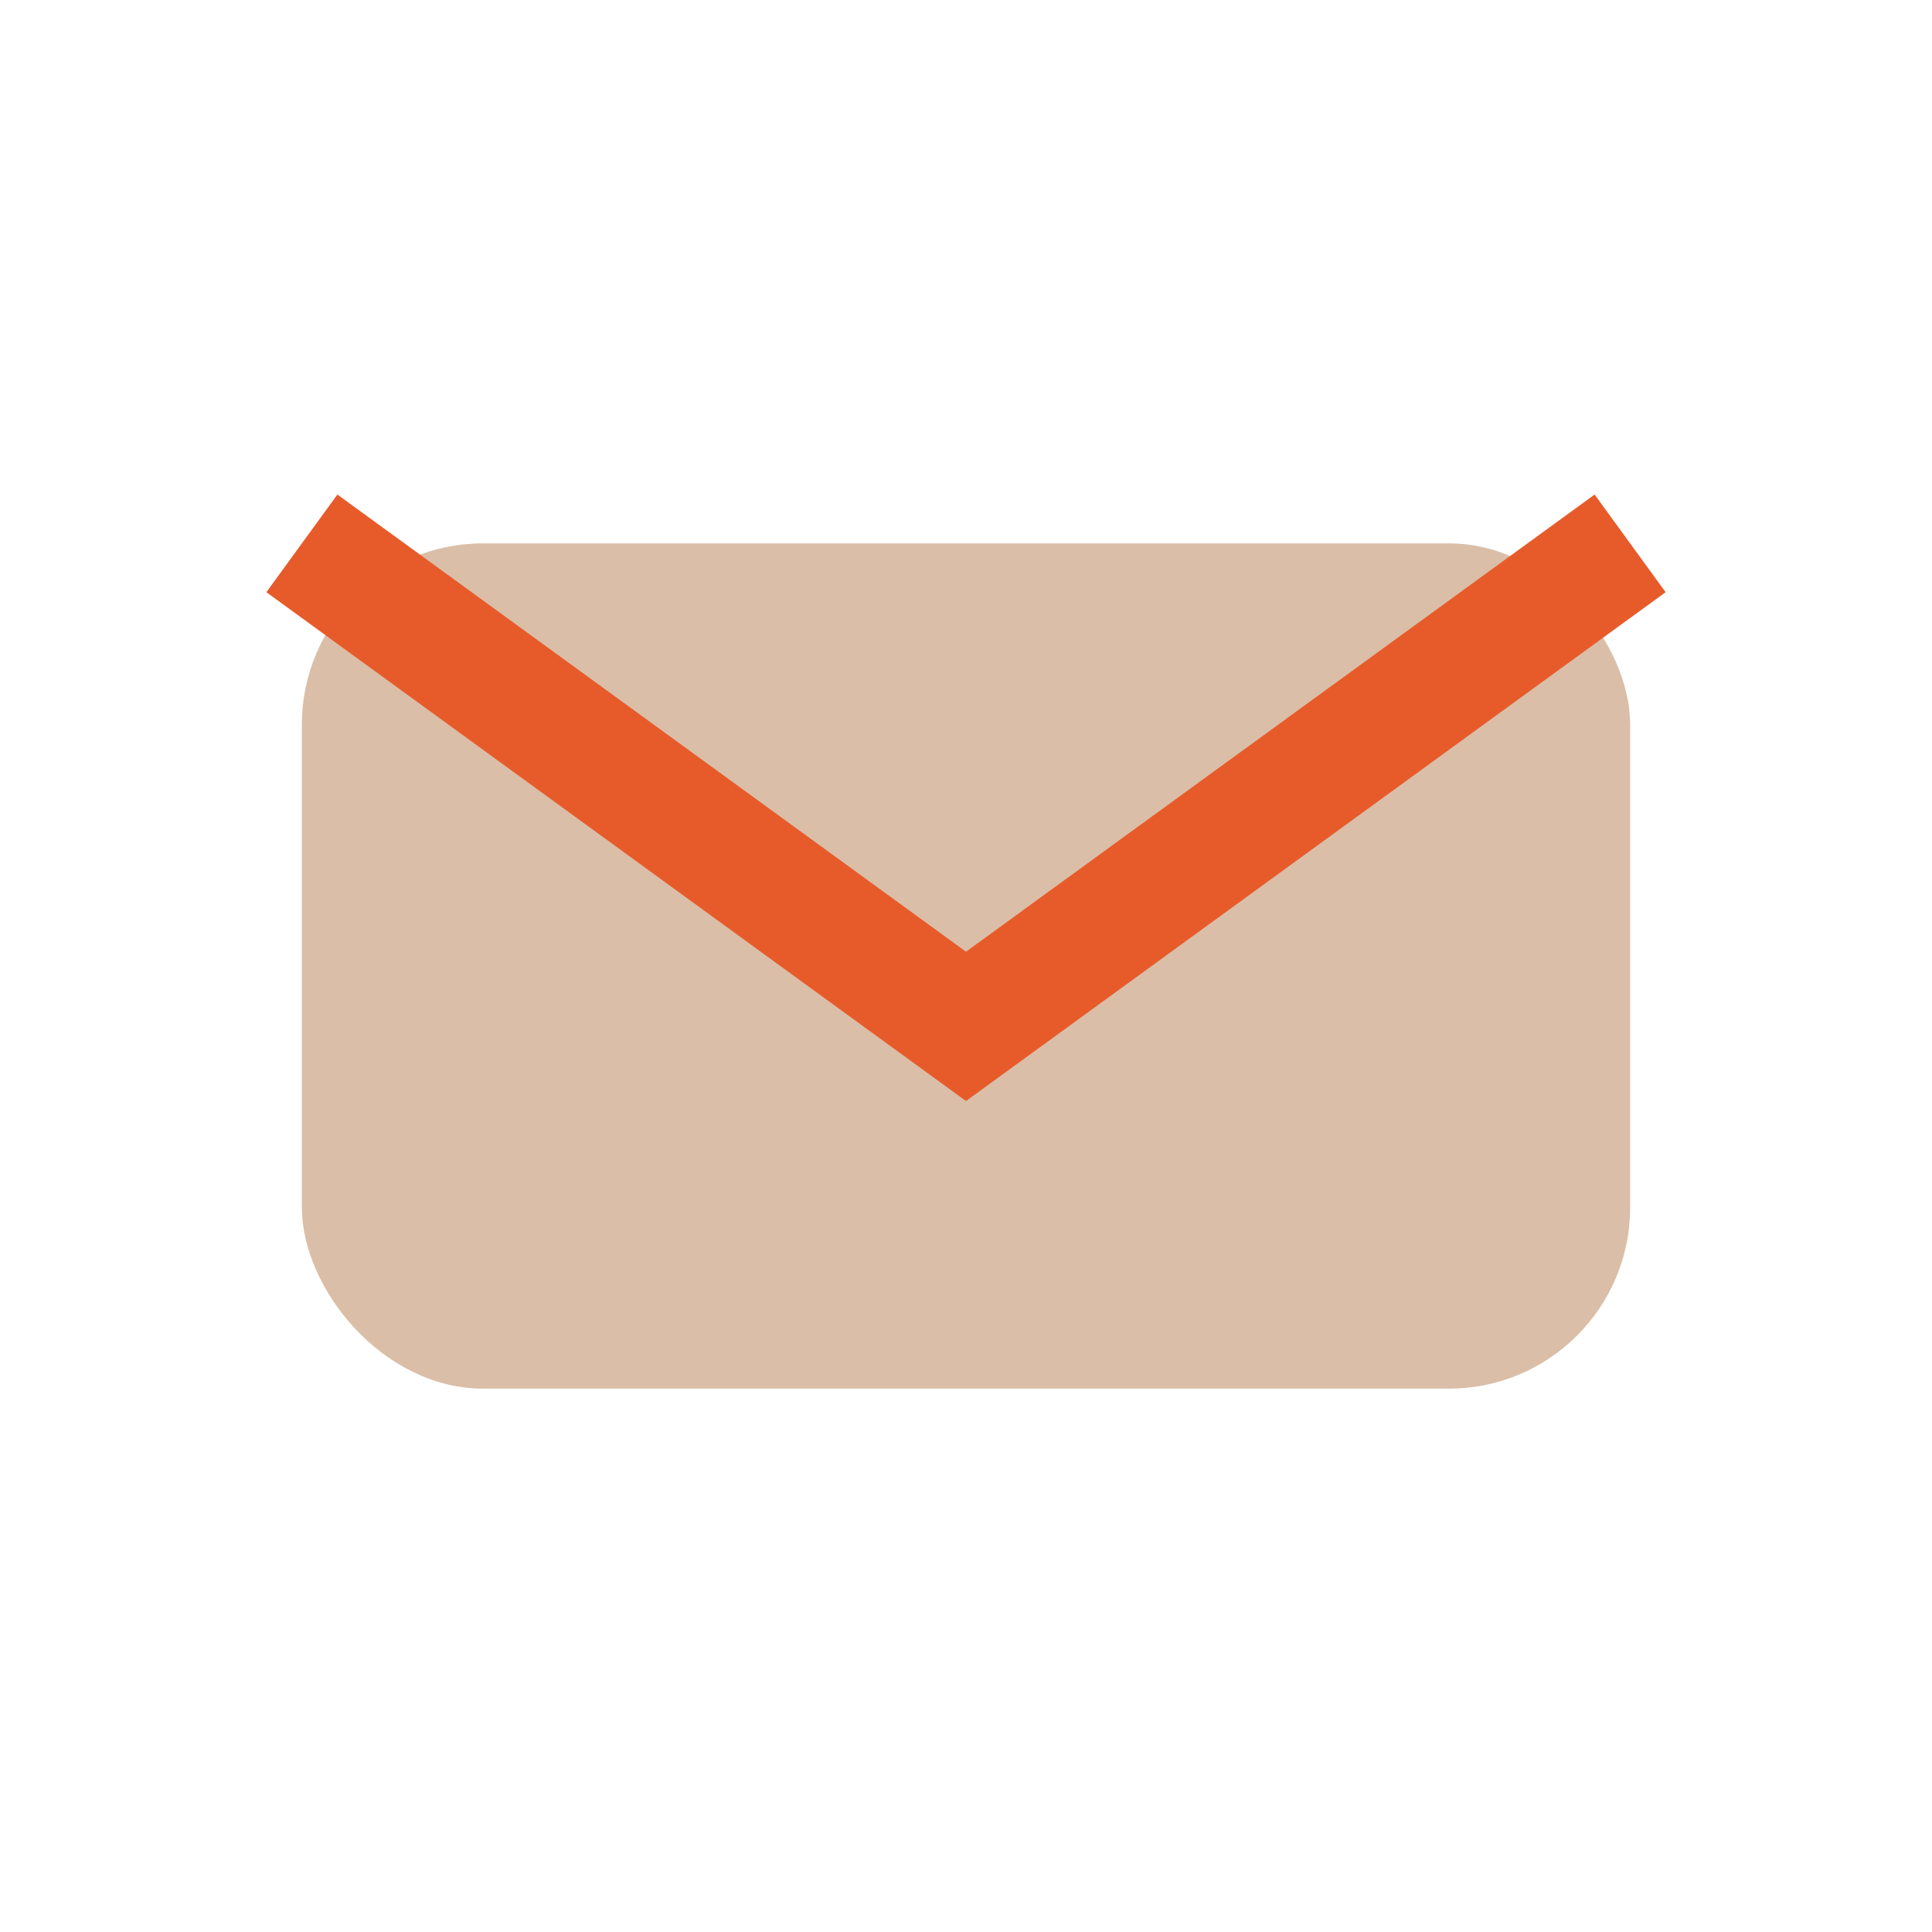 <?xml version="1.0" encoding="UTF-8"?>
<svg xmlns="http://www.w3.org/2000/svg" width="32" height="32" viewBox="0 0 32 32"><rect x="5" y="9" width="22" height="14" rx="3" fill="#DABEA7"/><path d="M5 9l11 8 11-8" fill="none" stroke="#E75B2B" stroke-width="2"/></svg>